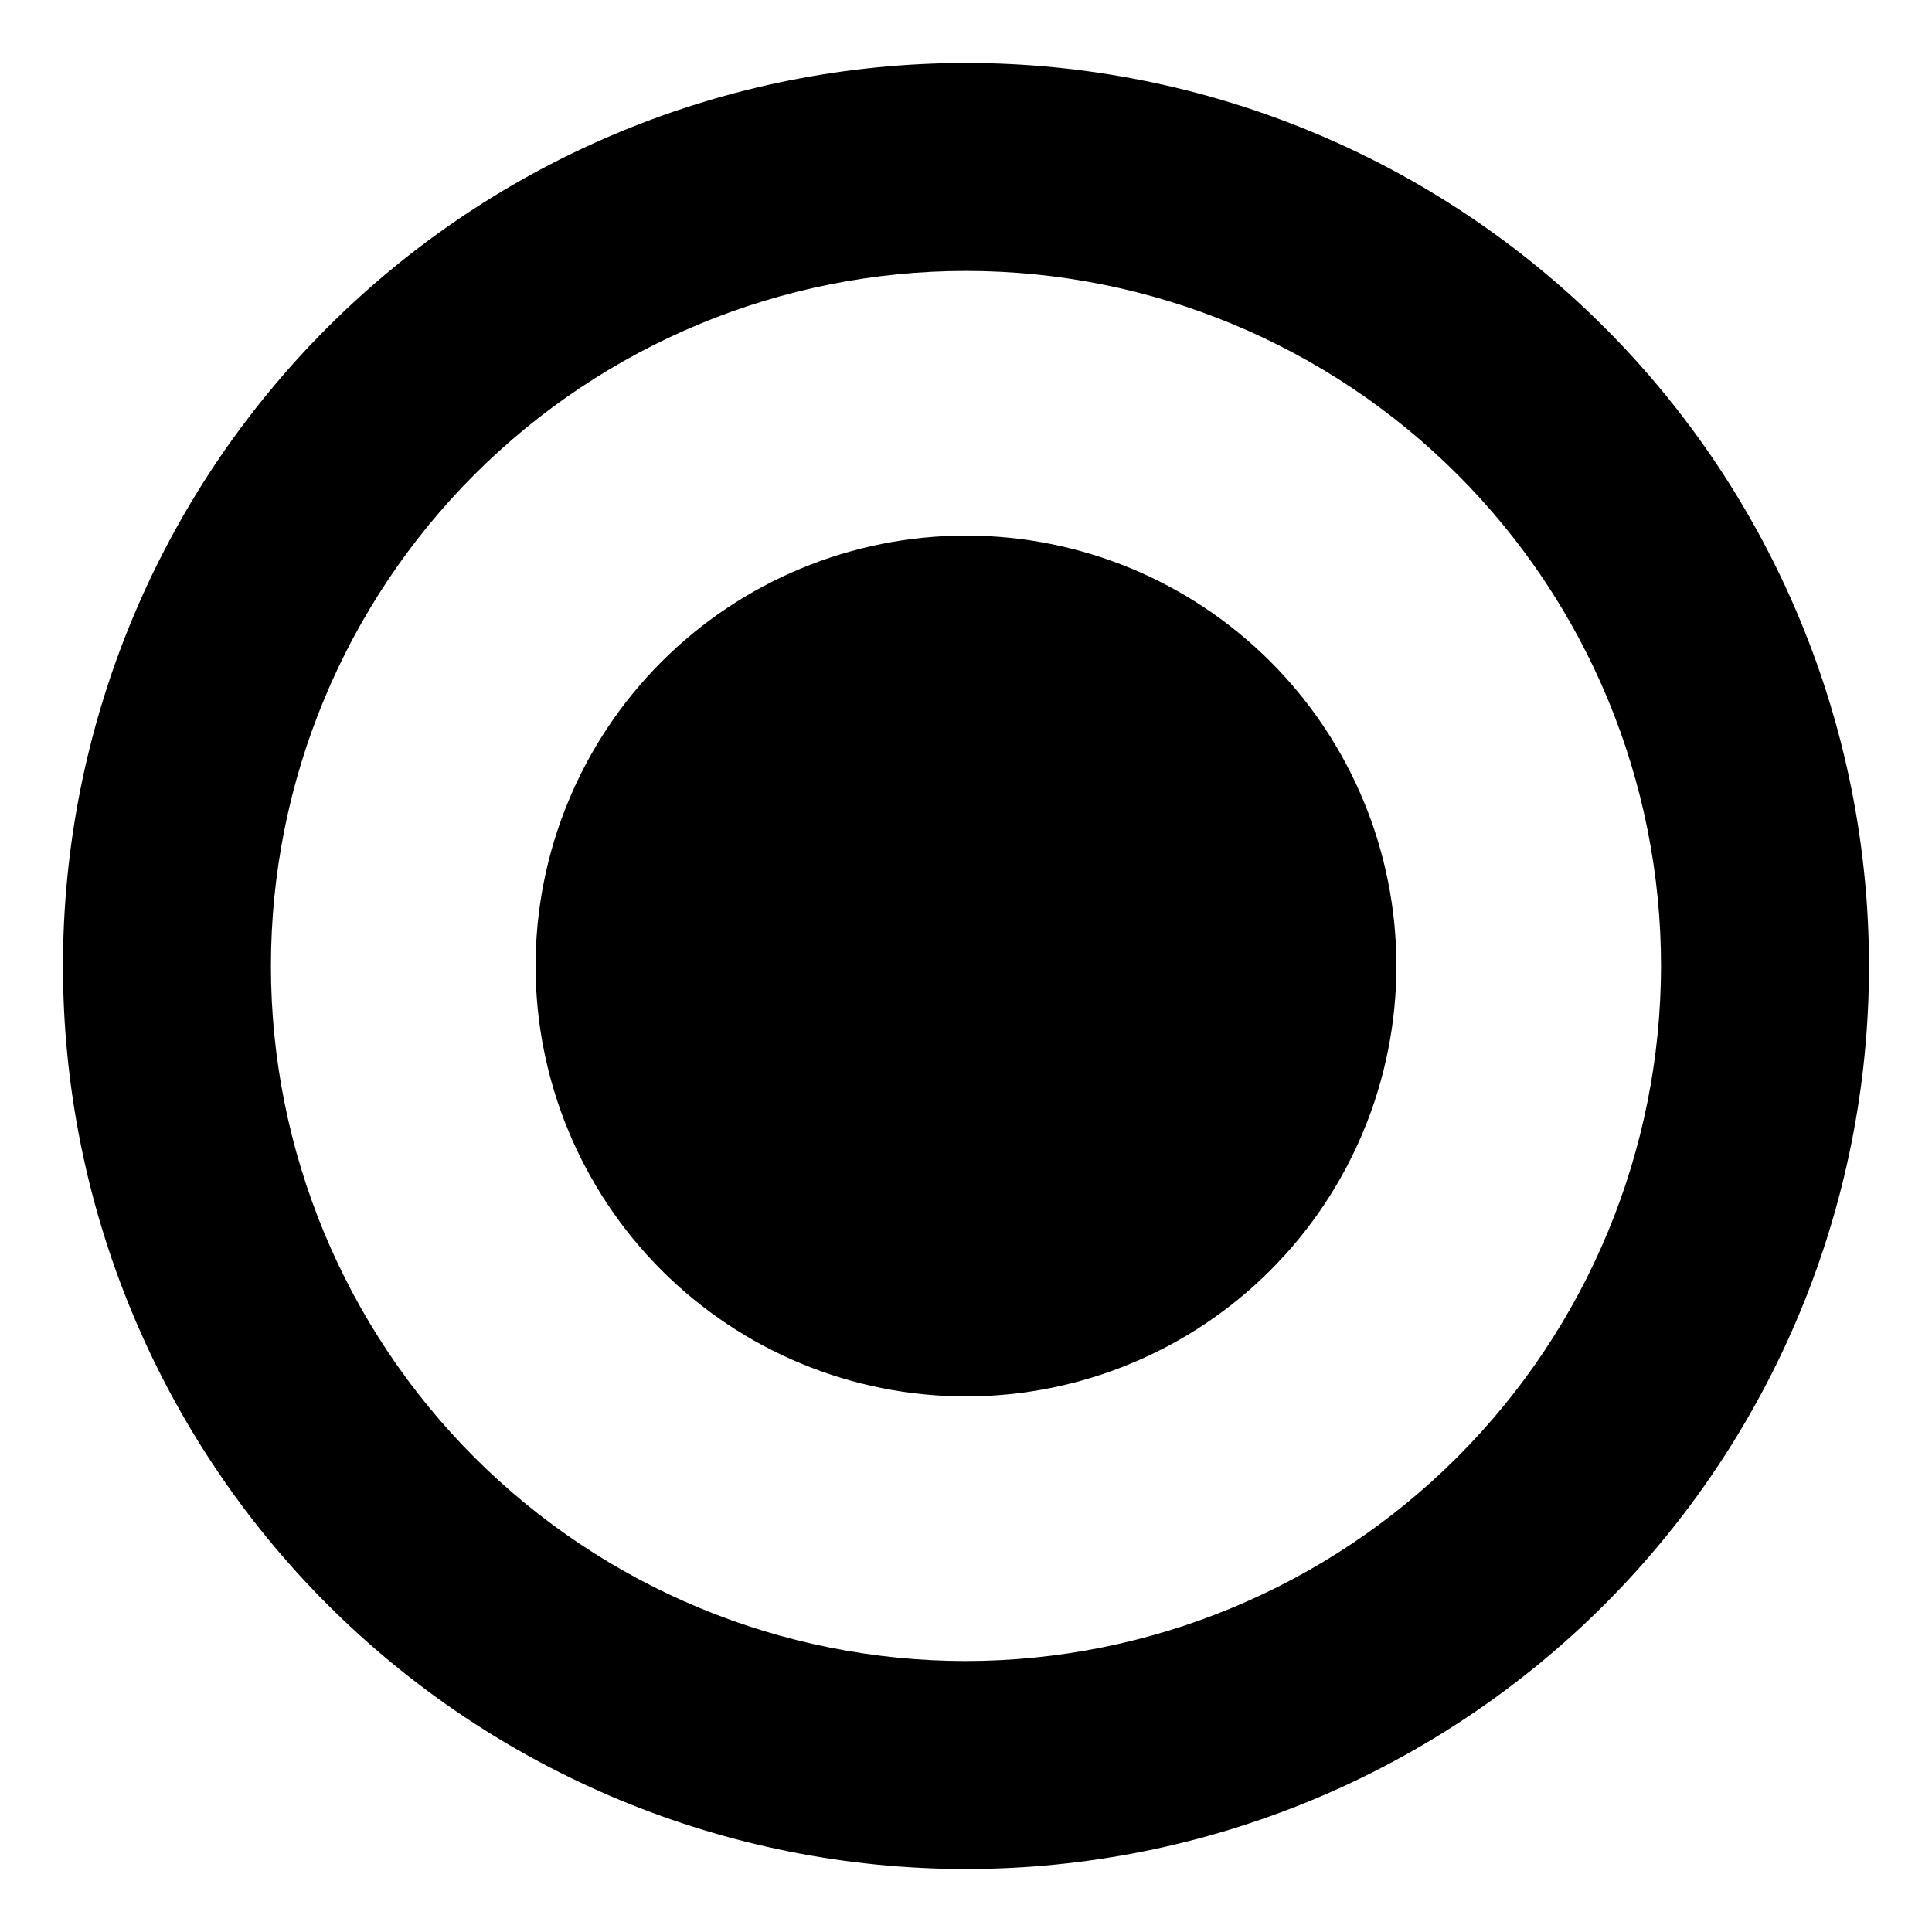 <?xml version="1.0" encoding="UTF-8"?>
<!-- Uploaded to: SVG Repo, www.svgrepo.com, Generator: SVG Repo Mixer Tools -->
<svg fill="#000000" width="800px" height="800px" version="1.1" viewBox="144 144 512 512" xmlns="http://www.w3.org/2000/svg">
 <g>
  <path d="m400 160.69c-63.469 0-124.34 25.215-169.22 70.094s-70.094 105.75-70.094 169.22 25.215 124.34 70.094 169.21 105.75 70.094 169.22 70.094 124.34-25.215 169.21-70.094 70.094-105.75 70.094-169.21-25.215-124.34-70.094-169.22-105.75-70.094-169.21-70.094zm0 423.5c-48.852 0-95.703-19.406-130.25-53.949-34.543-34.543-53.949-81.395-53.949-130.24 0-48.852 19.406-95.703 53.949-130.25 34.543-34.543 81.395-53.949 130.25-53.949 48.848 0 95.699 19.406 130.24 53.949 34.543 34.543 53.949 81.395 53.949 130.25-0.055 48.832-19.477 95.652-54.008 130.18s-81.352 53.953-130.18 54.008z"/>
  <path d="m514.06 400c0 30.25-12.02 59.262-33.41 80.652s-50.402 33.41-80.652 33.41c-30.254 0-59.266-12.02-80.656-33.41s-33.406-50.402-33.406-80.652c0-30.254 12.016-59.266 33.406-80.656s50.402-33.406 80.656-33.406c30.254-0.016 59.273 12 80.668 33.391 21.395 21.395 33.406 50.414 33.395 80.672z"/>
 </g>
</svg>